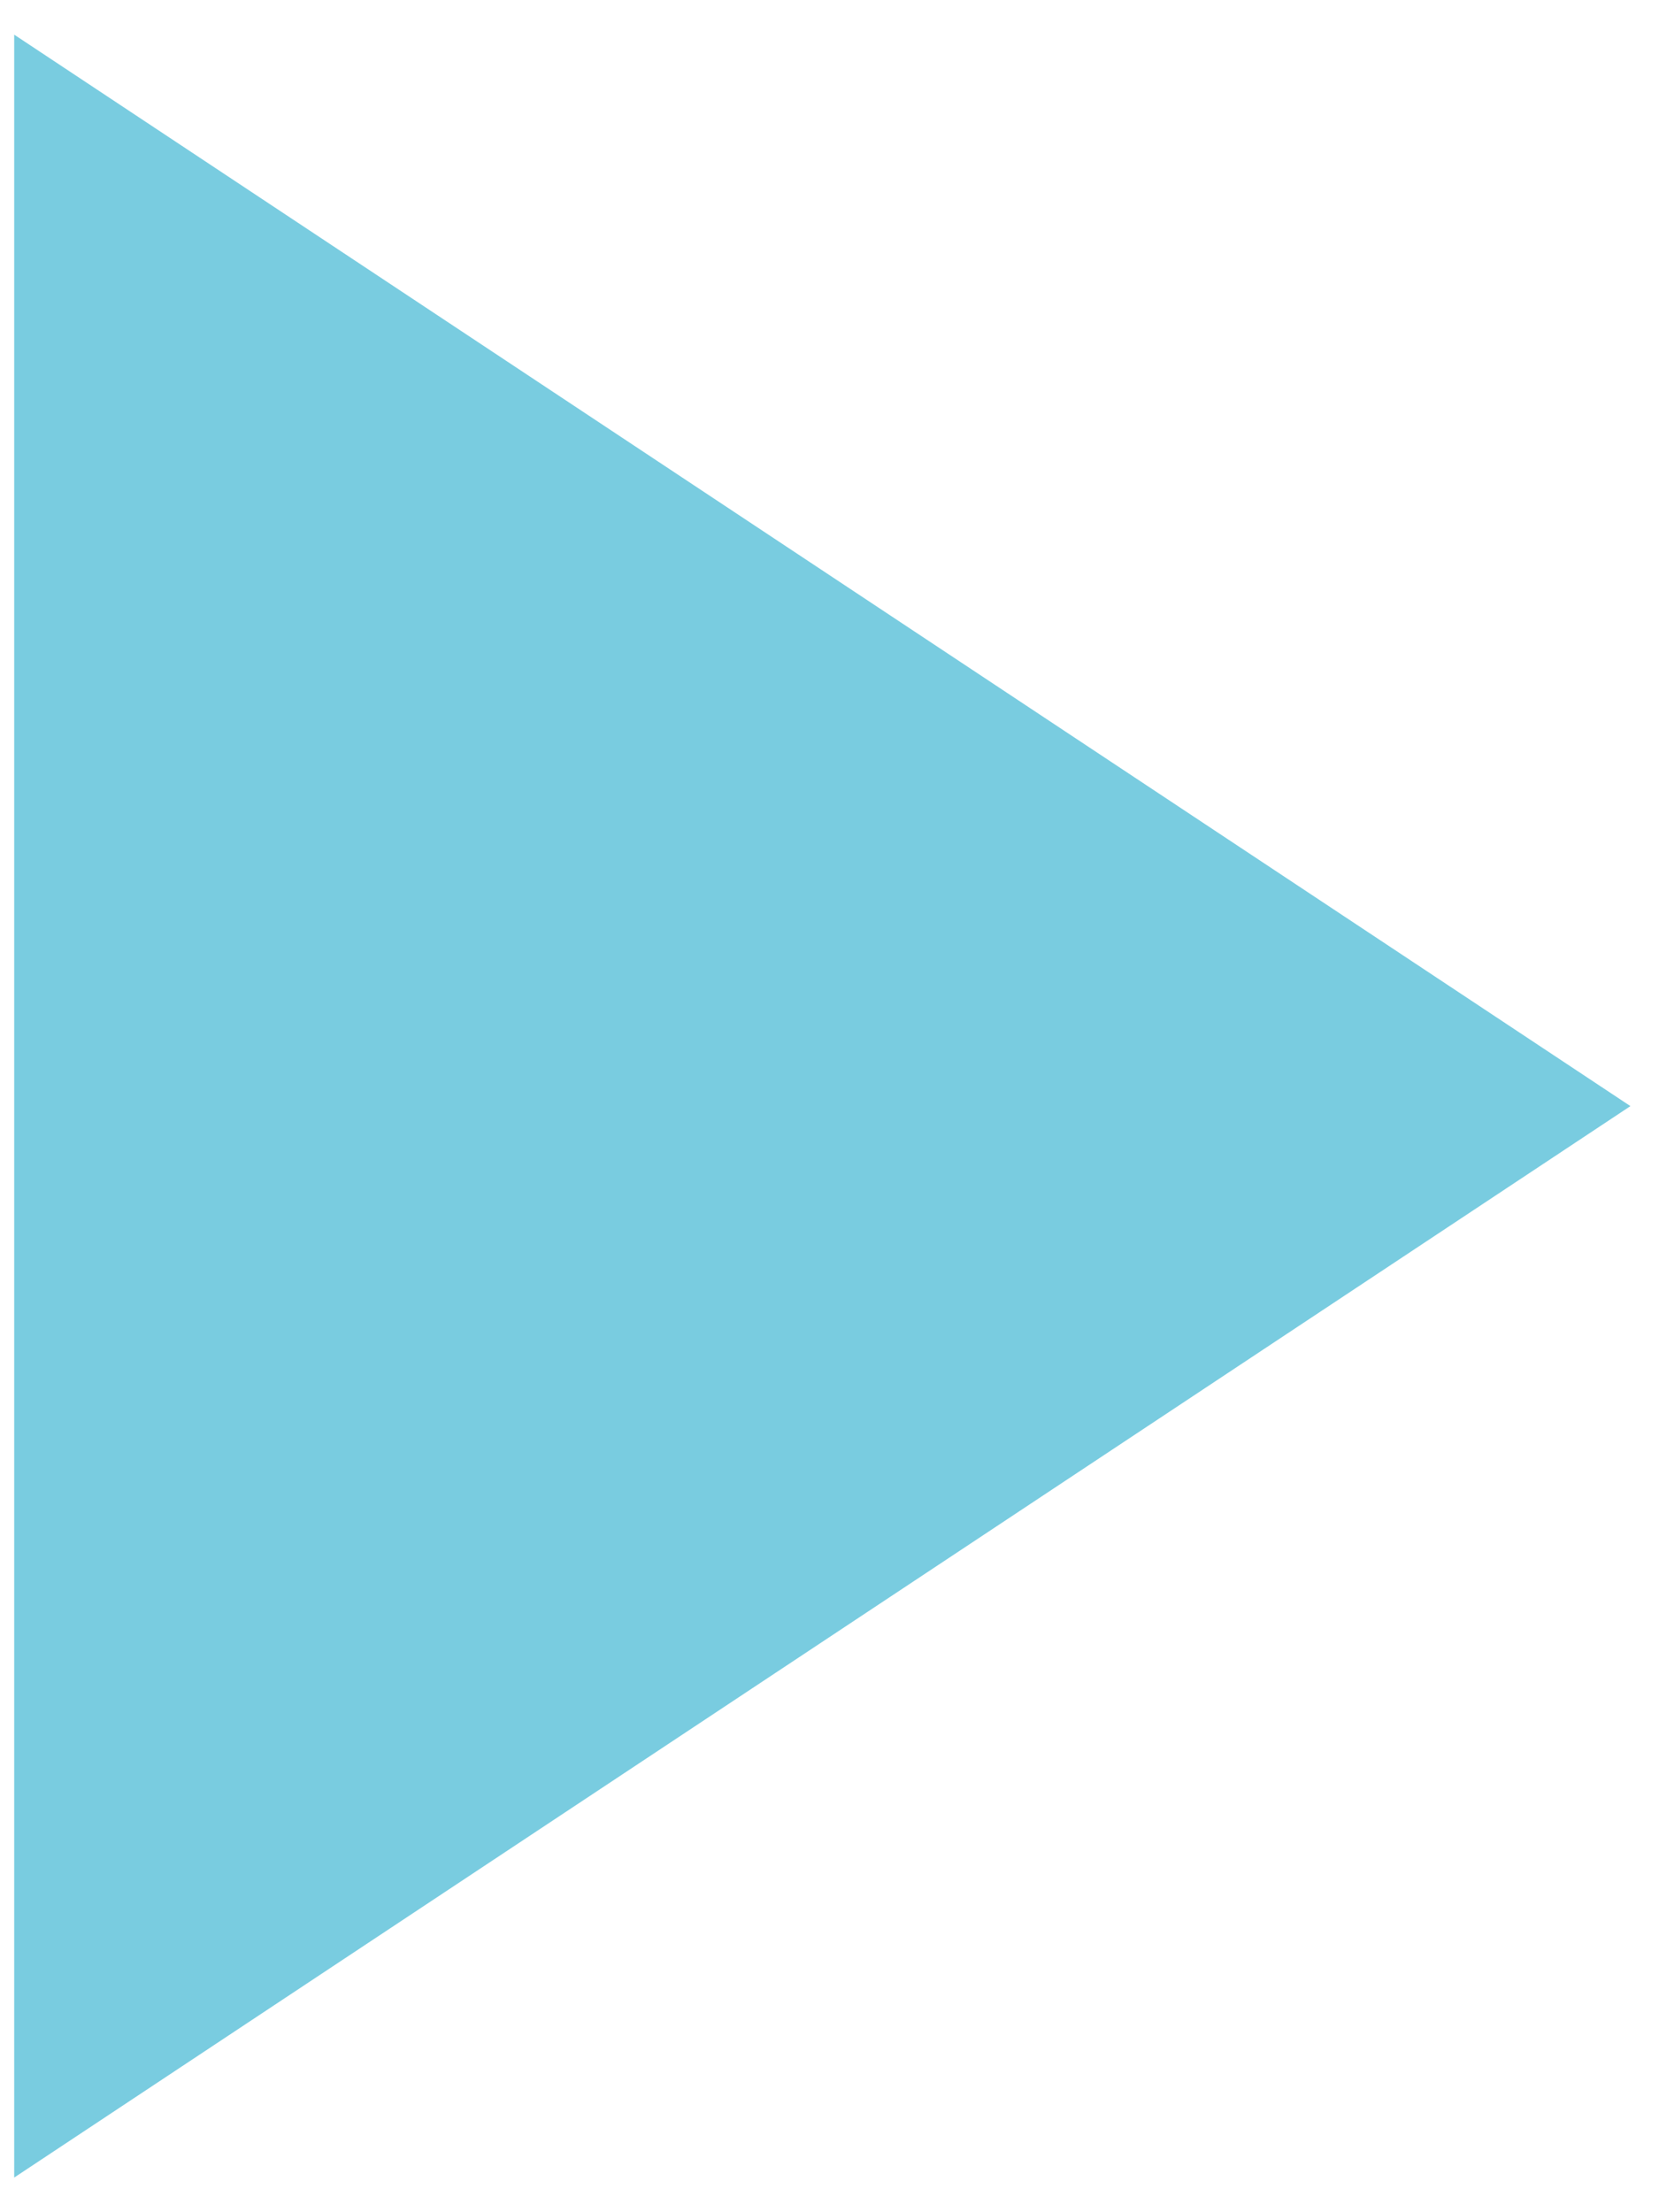 <?xml version="1.0" encoding="UTF-8"?> <svg xmlns="http://www.w3.org/2000/svg" width="18" height="24" viewBox="0 0 18 24" fill="none"><path d="M17.69 12L0.154 23.624L0.154 0.376L17.69 12Z" fill="#79CCE0"></path></svg> 